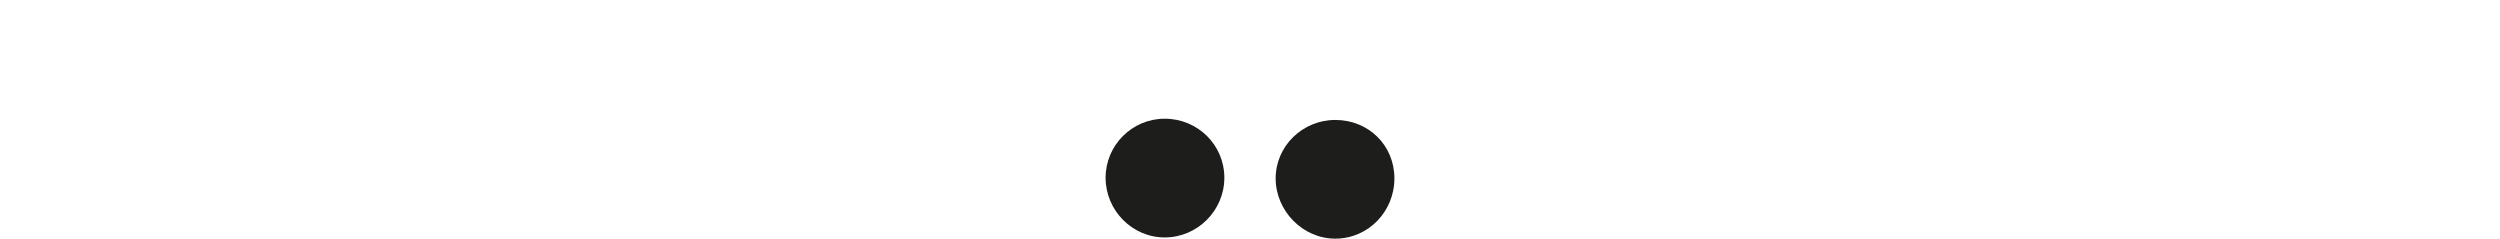 <?xml version="1.0" encoding="UTF-8"?><svg id="a" xmlns="http://www.w3.org/2000/svg" viewBox="0 0 500 47.74"><defs><style>.b{fill:#1d1d1b;}</style></defs><path class="b" d="M232.94,23.74c-6.51,0-11.82,5.3-11.82,11.81s5.3,11.94,11.82,11.94,11.93-5.36,11.93-11.94-5.35-11.81-11.93-11.81"/><path class="b" d="M267.06,23.99c-6.58,0-11.93,5.25-11.93,11.69s5.35,12.05,11.93,12.05,11.82-5.41,11.82-12.05-5.19-11.69-11.82-11.69"/></svg>